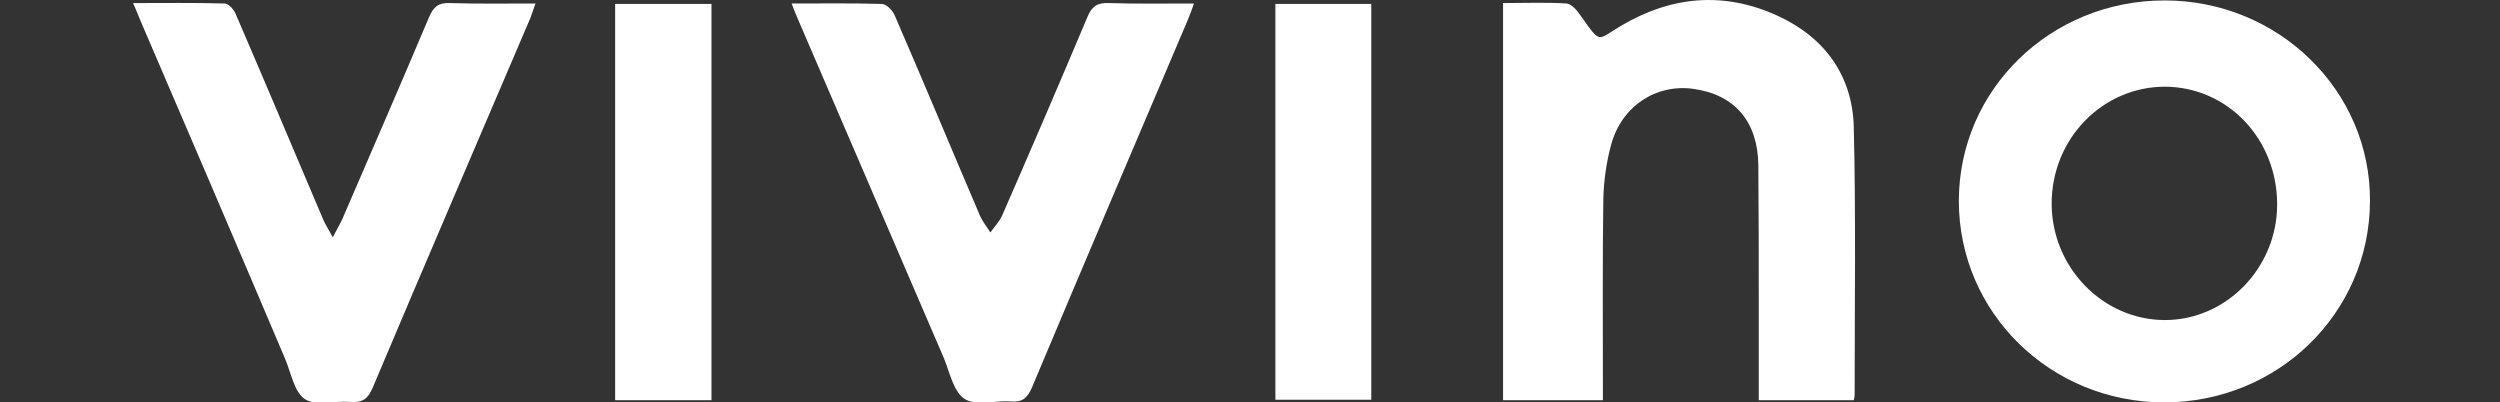 <?xml version="1.0" encoding="utf-8"?>
<!-- Generator: Adobe Illustrator 22.1.0, SVG Export Plug-In . SVG Version: 6.00 Build 0)  -->
<svg version="1.1" id="Laag_1" xmlns="http://www.w3.org/2000/svg" xmlns:xlink="http://www.w3.org/1999/xlink" x="0px" y="0px"
	 viewBox="0 0 571 91.9" style="enable-background:new 0 0 571 91.9;" xml:space="preserve">
<rect x="0" y="0" width="571" height="91.9" fill="#333333" stroke="none"/>
<style type="text/css">
	.st0{fill:#FFFFFF;}
</style>
<g>
	<path class="st0" d="M401.7,91.4c0-7.3,0-14.5,0-21.6c0-10.7,0-21.4-0.1-32.1c-0.1-9.9-5.4-16.1-14.8-17.4
		c-8.5-1.2-16.4,3.9-18.8,12.7c-1.1,4-1.7,8.3-1.8,12.4c-0.2,14-0.1,28-0.1,42c0,1.2,0,2.5,0,4c-7.7,0-15.1,0-22.8,0
		c0-30.1,0-60.2,0-90.7c5,0,9.8-0.2,14.5,0.1c1.2,0.1,2.5,1.7,3.3,2.9c4.7,6.6,3.6,5.4,9.3,2.1C381.8-0.9,393.8-2,406,3.6
		c10.7,4.9,17.1,13.6,17.4,25.4c0.5,20.4,0.2,40.8,0.2,61.2c0,0.3-0.1,0.7-0.2,1.2C416.3,91.4,409.3,91.4,401.7,91.4z"/>
	<path class="st0" d="M494.3,91.9c-26,0-46.9-20.5-46.9-46c0-25.4,20.9-45.8,47-45.8c26,0,47.1,20.6,46.9,45.9
		C541.2,71.5,520.3,91.9,494.3,91.9z M520.1,46.7c0-15-11.3-26.8-25.6-26.9c-14.3,0-25.9,11.9-25.9,26.7c0,14.5,11.6,26.5,25.7,26.6
		C508.4,73.2,520.1,61.2,520.1,46.7z"/>
	<path class="st0" d="M30.4,0.7c7.3,0,14.1-0.1,20.9,0.1c1,0,2.3,1.6,2.7,2.8c6.7,15.5,13.2,31,19.8,46.5c0.5,1.2,1.2,2.2,2.2,4.1
		c1-1.9,1.7-3.1,2.2-4.2c6.6-15.3,13.3-30.7,19.8-46.1c1-2.3,2.1-3.3,4.7-3.2c6.4,0.2,12.7,0.1,19.6,0.1c-0.5,1.4-0.8,2.4-1.2,3.4
		c-12,28.1-24.1,56.2-36,84.4c-1.1,2.6-2.4,3.4-5.1,3.2c-3.5-0.3-7.8,1-10.3-0.6c-2.5-1.6-3.2-6-4.6-9.3C54.2,56.2,43.2,30.6,32.2,5
		C31.7,3.8,31.2,2.5,30.4,0.7z"/>
	<path class="st0" d="M180.8,0.8c7.2,0,13.9-0.1,20.6,0.1c1,0,2.4,1.4,2.9,2.5c6.6,15.2,13,30.6,19.5,45.8c0.6,1.4,1.6,2.6,2.4,3.9
		c0.9-1.3,2.1-2.5,2.7-3.9C235.5,34.1,242,19,248.4,3.8c1-2.4,2.3-3.2,4.8-3.1c6.3,0.2,12.7,0.1,19.5,0.1c-0.5,1.5-0.9,2.5-1.3,3.5
		c-11.9,28-23.9,56.1-35.7,84.2c-1,2.3-2.1,3.4-4.7,3.2c-3.6-0.3-8.1,1.1-10.7-0.6c-2.6-1.7-3.4-6.2-4.8-9.5
		c-11.1-25.7-22.1-51.4-33.2-77.1C181.8,3.4,181.4,2.3,180.8,0.8z"/>
	<path class="st0" d="M140.5,0.9c7.6,0,14.7,0,22,0c0,30.2,0,60.2,0,90.5c-7.4,0-14.6,0-22,0C140.5,61.2,140.5,31.2,140.5,0.9z"/>
	<path class="st0" d="M291.3,0.9c7.4,0,14.6,0,21.9,0c0,30.1,0,60.2,0,90.4c-7.2,0-14.4,0-21.9,0C291.3,61.4,291.3,31.3,291.3,0.9z"
		/>
</g>
</svg>
